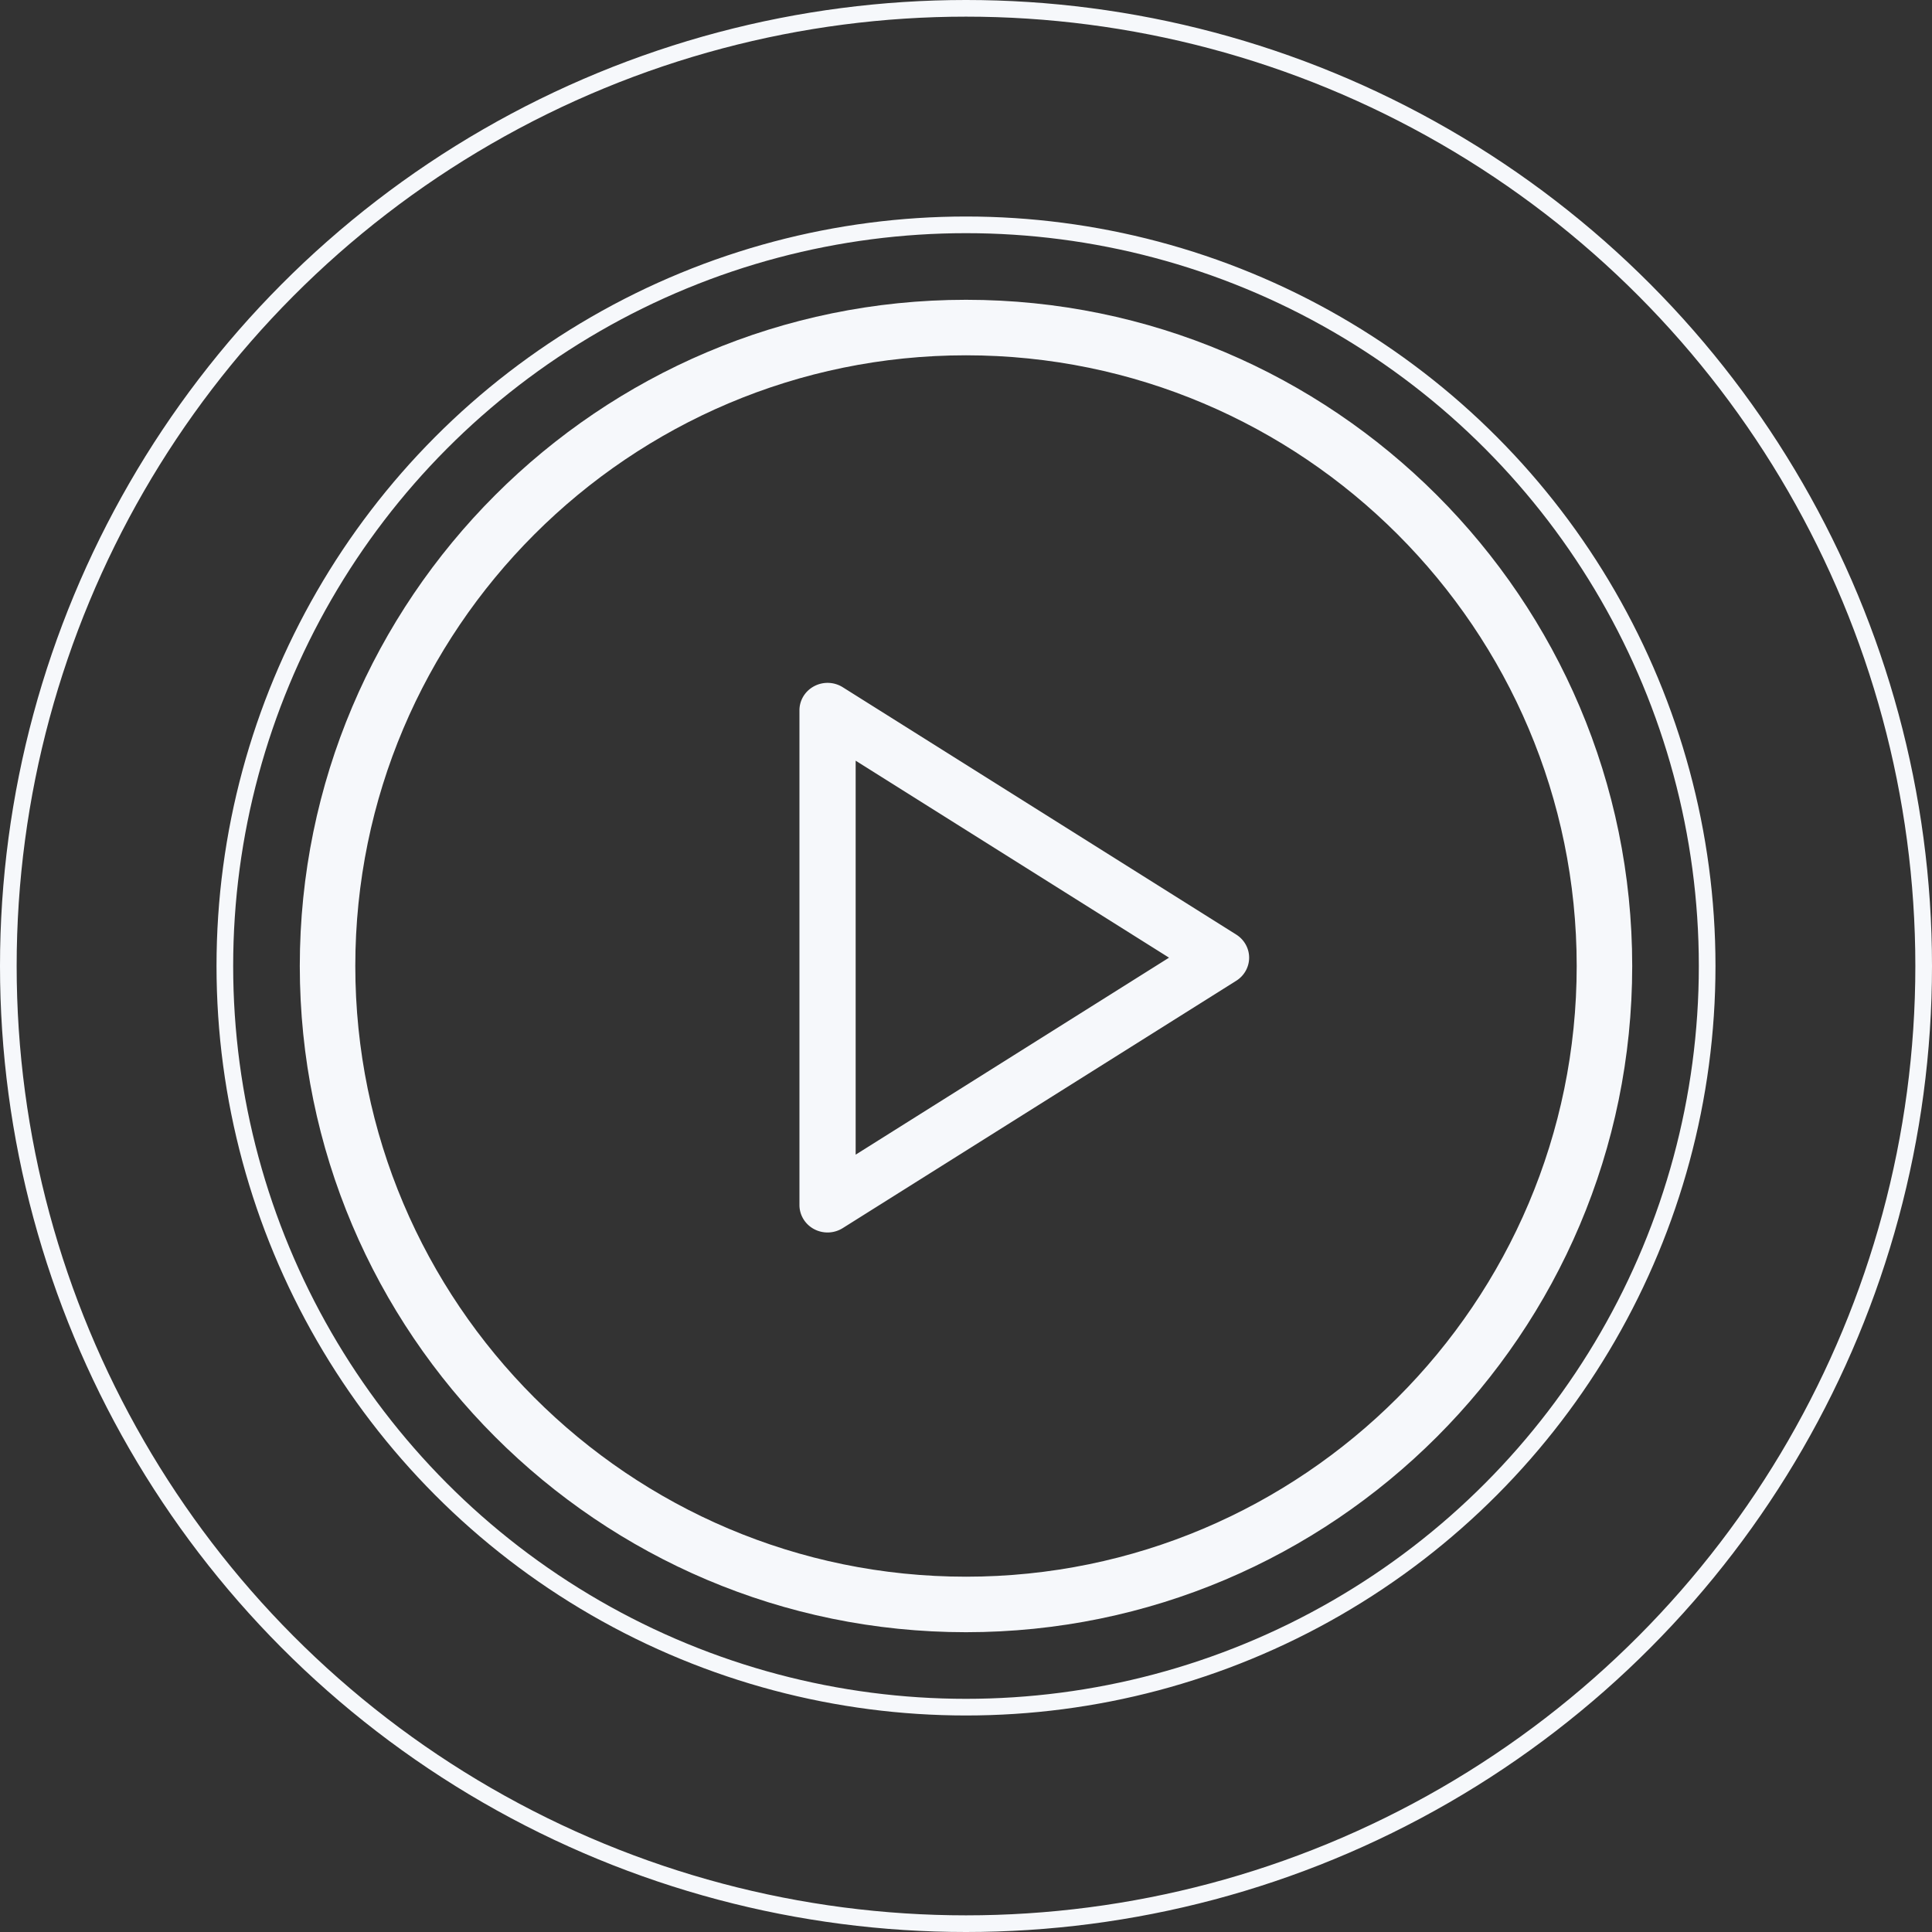 <svg width="116" height="116" viewBox="0 0 116 116" xmlns="http://www.w3.org/2000/svg">
    <rect x="0" y="0" width="116" height="116" fill="#333333" stroke="none"/>
    <g fill="none" fill-rule="evenodd">
        <g fill="#F6F8FB" fill-rule="nonzero">
            <path d="M58 18c-22.057 0-40 17.944-40 40s17.943 40 40 40 40-17.944 40-40-17.943-40-40-40zm0 76.667c-20.218 0-36.667-16.449-36.667-36.667S37.782 21.333 58 21.333 94.667 37.782 94.667 58 78.218 94.667 58 94.667z"/>
            <path d="m74.225 56.113-23.624-14.85a1.716 1.716 0 0 0-1.72-.061c-.545.29-.881.844-.881 1.448v29.7c0 .604.336 1.159.88 1.449a1.72 1.72 0 0 0 1.72-.062l23.625-14.85c.482-.302.775-.826.775-1.387 0-.56-.293-1.084-.775-1.387zm-22.85 13.214V45.673L70.19 57.5 51.375 69.327z"/>
        </g>
        <circle stroke="#F6F8FB" cx="58" cy="58" r="44.5"/>
        <circle stroke="#F6F8FB" cx="58" cy="58" r="57.5"/>
    </g>
</svg>
